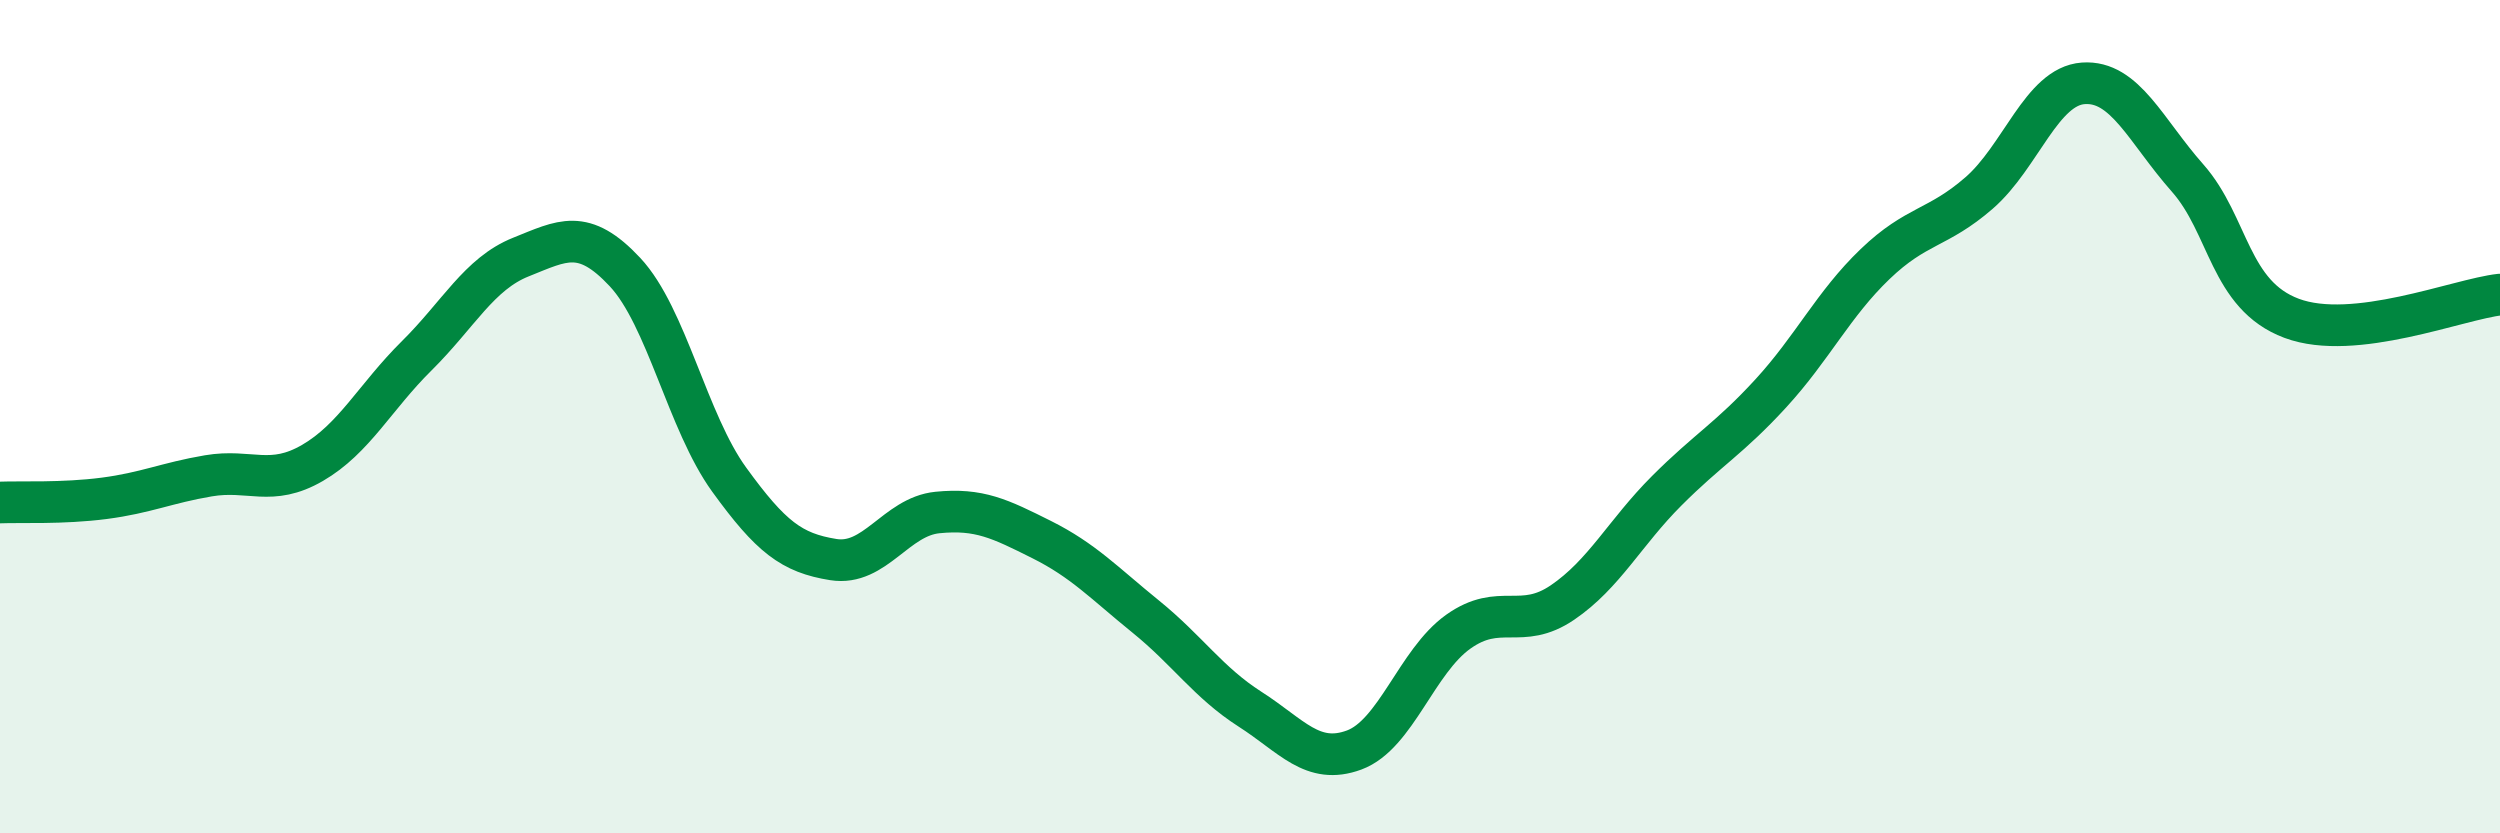 
    <svg width="60" height="20" viewBox="0 0 60 20" xmlns="http://www.w3.org/2000/svg">
      <path
        d="M 0,12.06 C 0.5,12.04 1.5,12.09 2.5,11.96 C 3.5,11.83 4,11.59 5,11.42 C 6,11.25 6.5,11.69 7.5,11.11 C 8.5,10.53 9,9.53 10,8.54 C 11,7.55 11.5,6.57 12.5,6.17 C 13.5,5.77 14,5.46 15,6.53 C 16,7.6 16.5,10.13 17.5,11.51 C 18.5,12.89 19,13.27 20,13.43 C 21,13.59 21.5,12.4 22.5,12.3 C 23.5,12.2 24,12.45 25,12.95 C 26,13.45 26.5,13.99 27.5,14.8 C 28.5,15.61 29,16.38 30,17.02 C 31,17.66 31.5,18.37 32.5,18 C 33.5,17.63 34,15.87 35,15.16 C 36,14.45 36.5,15.14 37.5,14.46 C 38.5,13.78 39,12.78 40,11.78 C 41,10.78 41.5,10.53 42.5,9.44 C 43.5,8.35 44,7.3 45,6.34 C 46,5.38 46.5,5.5 47.5,4.63 C 48.5,3.76 49,2.07 50,2 C 51,1.93 51.5,3.14 52.5,4.27 C 53.5,5.4 53.5,7.08 55,7.64 C 56.5,8.2 59,7.18 60,7.07L60 20L0 20Z"
        fill="#008740"
        opacity="0.1"
        stroke-linecap="round"
        stroke-linejoin="round"
      />
      <path
        d="M 0,12.06 C 0.5,12.04 1.5,12.09 2.5,11.96 C 3.5,11.83 4,11.59 5,11.42 C 6,11.25 6.5,11.69 7.5,11.11 C 8.5,10.53 9,9.53 10,8.54 C 11,7.55 11.5,6.57 12.5,6.17 C 13.5,5.77 14,5.46 15,6.53 C 16,7.6 16.5,10.13 17.5,11.51 C 18.5,12.89 19,13.27 20,13.43 C 21,13.59 21.5,12.4 22.5,12.3 C 23.5,12.2 24,12.45 25,12.95 C 26,13.45 26.5,13.99 27.5,14.8 C 28.5,15.61 29,16.38 30,17.02 C 31,17.66 31.5,18.37 32.5,18 C 33.5,17.63 34,15.87 35,15.16 C 36,14.45 36.5,15.14 37.5,14.46 C 38.5,13.78 39,12.78 40,11.78 C 41,10.78 41.5,10.53 42.5,9.44 C 43.5,8.35 44,7.3 45,6.34 C 46,5.38 46.5,5.5 47.5,4.63 C 48.5,3.76 49,2.07 50,2 C 51,1.93 51.5,3.14 52.5,4.27 C 53.5,5.4 53.5,7.08 55,7.64 C 56.5,8.2 59,7.18 60,7.07"
        stroke="#008740"
        stroke-width="1"
        fill="none"
        stroke-linecap="round"
        stroke-linejoin="round"
      />
    </svg>
  